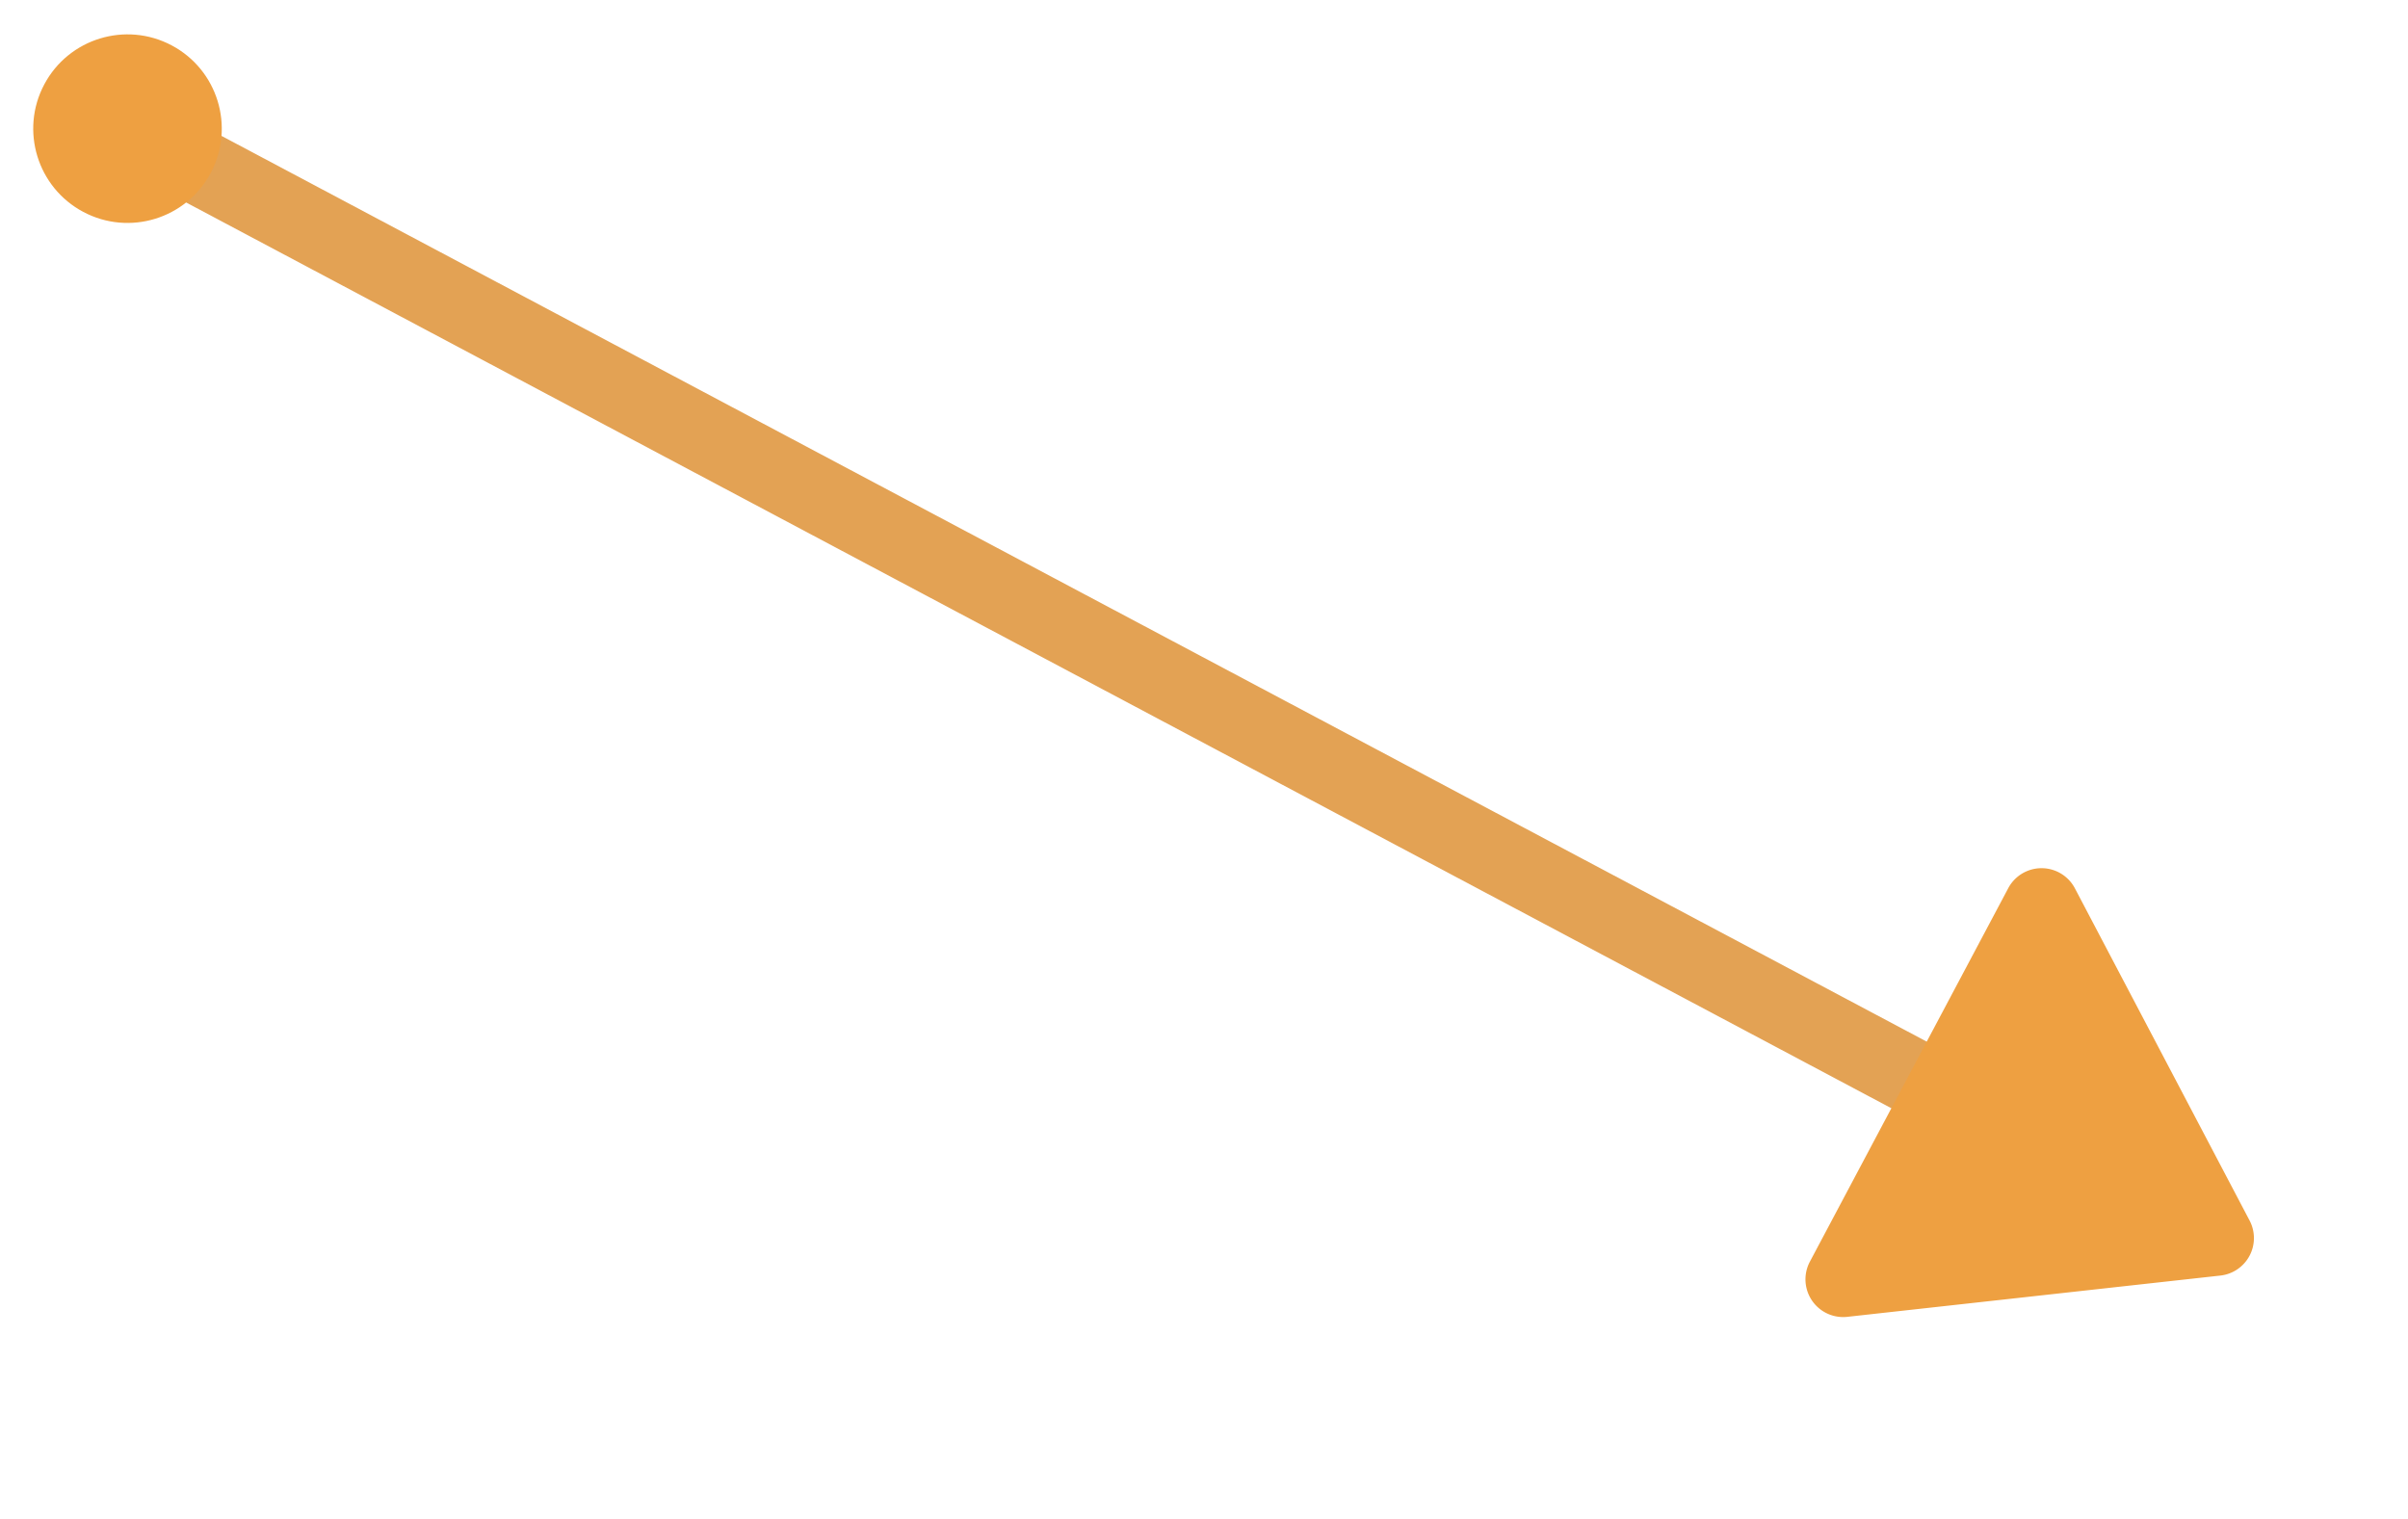 <svg xmlns="http://www.w3.org/2000/svg" width="63.853" height="40.284" viewBox="0 0 63.853 40.284">
  <g id="arrow1" transform="matrix(-0.469, 0.883, -0.883, -0.469, 63.853, 27.04)">
    <line id="Линия_1" data-name="Линия 1" y1="60" transform="translate(7.5 5.5)" fill="none" stroke="#e3a254" stroke-linecap="round" stroke-width="2"/>
    <path id="Многоугольник_2" data-name="Многоугольник 2" d="M6.674,1.212a1,1,0,0,1,1.652,0l5.608,8.225A1,1,0,0,1,13.108,11H1.892a1,1,0,0,1-.826-1.563Z" transform="translate(0 0)" fill="#eea041"/>
    <ellipse id="Эллипс_16" data-name="Эллипс 16" cx="2.5" cy="2.5" rx="2.5" ry="2.5" transform="translate(5 62.001)" fill="#eea041"/>
  </g>
</svg>
